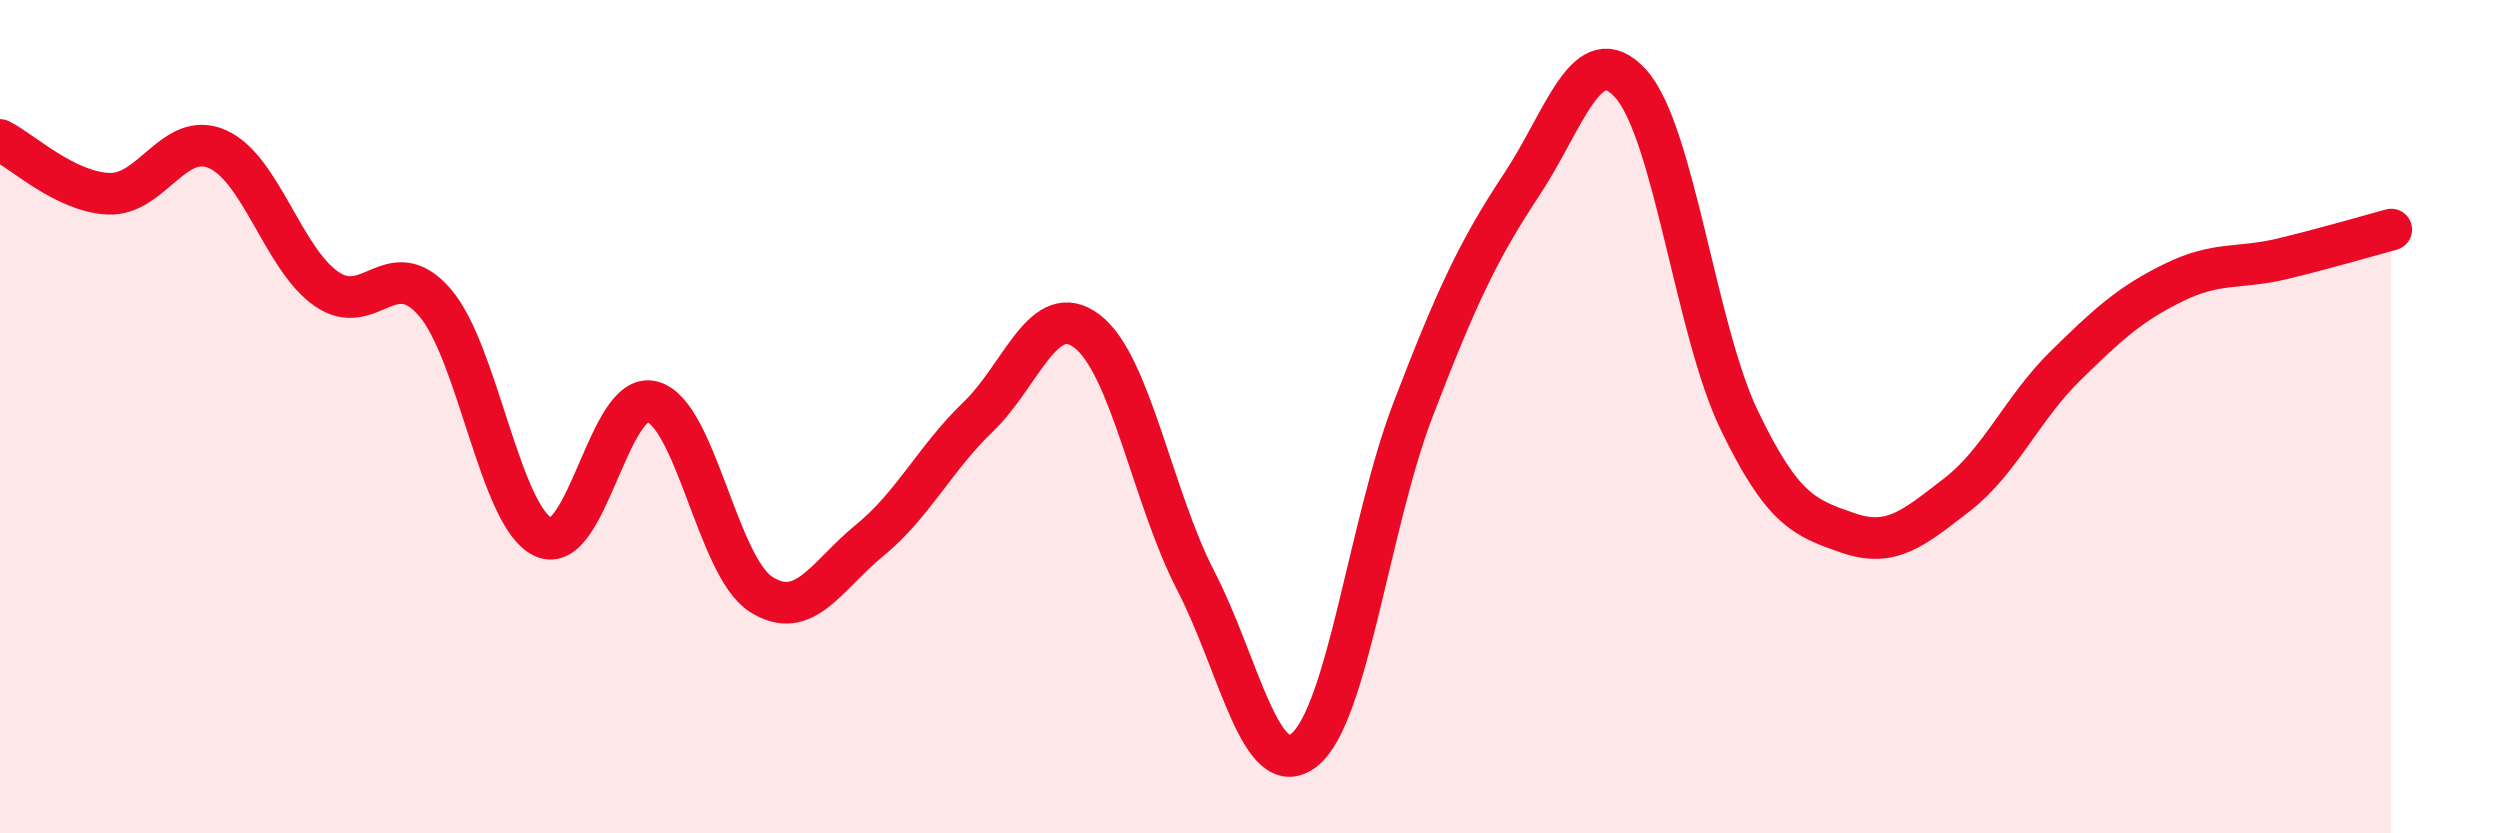 
    <svg width="60" height="20" viewBox="0 0 60 20" xmlns="http://www.w3.org/2000/svg">
      <path
        d="M 0,3.36 C 0.52,3.62 1.57,4.61 2.61,4.65 C 3.65,4.69 4.18,3.12 5.22,3.58 C 6.26,4.04 6.79,6.2 7.83,6.93 C 8.87,7.66 9.39,6.06 10.43,7.25 C 11.47,8.44 12,12.41 13.04,12.89 C 14.08,13.37 14.61,9.37 15.65,9.64 C 16.69,9.91 17.22,13.59 18.26,14.26 C 19.3,14.93 19.83,13.82 20.87,12.97 C 21.91,12.12 22.44,11 23.48,10 C 24.52,9 25.05,7.16 26.09,7.95 C 27.13,8.74 27.66,11.93 28.7,13.94 C 29.74,15.95 30.26,18.82 31.3,18 C 32.34,17.18 32.87,12.55 33.91,9.84 C 34.95,7.13 35.48,6 36.52,4.43 C 37.56,2.86 38.09,0.87 39.13,2 C 40.17,3.13 40.7,7.92 41.74,10.08 C 42.78,12.24 43.31,12.43 44.35,12.79 C 45.39,13.15 45.92,12.68 46.96,11.88 C 48,11.08 48.53,9.8 49.57,8.78 C 50.61,7.76 51.13,7.29 52.17,6.78 C 53.21,6.27 53.74,6.46 54.78,6.21 C 55.82,5.96 56.87,5.65 57.39,5.51L57.39 20L0 20Z"
        fill="#EB0A25"
        opacity="0.1"
        stroke-linecap="round"
        stroke-linejoin="round"
      />
      <path
        d="M 0,3.36 C 0.52,3.62 1.57,4.61 2.61,4.65 C 3.65,4.69 4.18,3.12 5.22,3.58 C 6.26,4.04 6.79,6.2 7.83,6.93 C 8.87,7.66 9.39,6.06 10.43,7.25 C 11.47,8.44 12,12.41 13.04,12.89 C 14.08,13.37 14.61,9.37 15.65,9.64 C 16.69,9.91 17.22,13.59 18.26,14.26 C 19.3,14.93 19.83,13.82 20.87,12.97 C 21.91,12.12 22.44,11 23.48,10 C 24.52,9 25.05,7.16 26.09,7.95 C 27.13,8.74 27.66,11.93 28.7,13.94 C 29.74,15.95 30.26,18.82 31.3,18 C 32.34,17.18 32.87,12.55 33.91,9.84 C 34.95,7.13 35.48,6 36.52,4.43 C 37.56,2.86 38.09,0.87 39.13,2 C 40.17,3.13 40.7,7.92 41.74,10.08 C 42.78,12.24 43.31,12.43 44.35,12.79 C 45.39,13.15 45.92,12.68 46.96,11.88 C 48,11.08 48.53,9.8 49.57,8.78 C 50.61,7.76 51.13,7.29 52.17,6.78 C 53.21,6.27 53.74,6.46 54.78,6.21 C 55.82,5.96 56.87,5.65 57.39,5.51"
        stroke="#EB0A25"
        stroke-width="1"
        fill="none"
        stroke-linecap="round"
        stroke-linejoin="round"
      />
    </svg>
  